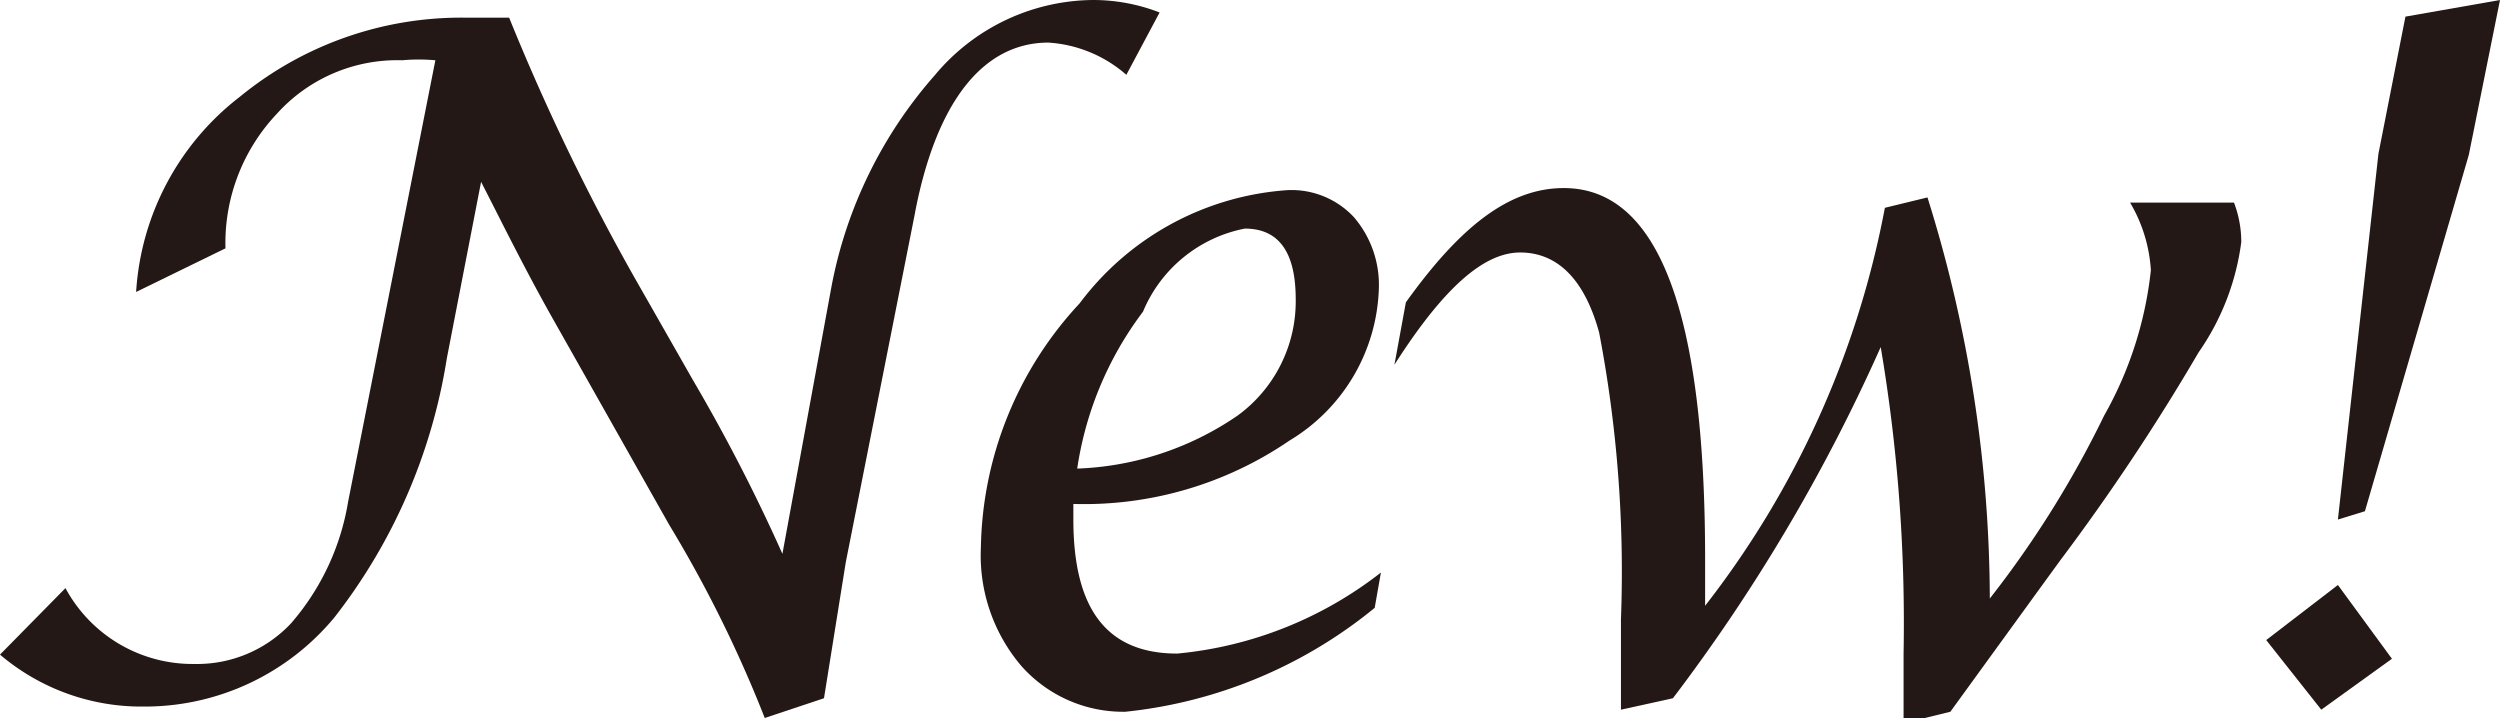 <svg xmlns="http://www.w3.org/2000/svg" viewBox="0 0 24.06 6.91"><defs><style>.cls-1{fill:#231815;}</style></defs><g id="レイヤー_2" data-name="レイヤー 2"><g id="レイヤー_1-2" data-name="レイヤー 1"><path class="cls-1" d="M0,6.3l.63-.64a1.39,1.39,0,0,0,1.24.73A1.24,1.24,0,0,0,2.8,6a2.37,2.37,0,0,0,.55-1.17L4.19.58a1.78,1.78,0,0,0-.32,0,1.56,1.56,0,0,0-1.21.52,1.81,1.81,0,0,0-.49,1.29l-.86.42a2.57,2.57,0,0,1,1-1.88A3.36,3.36,0,0,1,4.48.17H4.9A21.43,21.43,0,0,0,6.1,2.66l.57,1a17.1,17.1,0,0,1,.86,1.67L8,2.77A4.28,4.28,0,0,1,9,.72,2,2,0,0,1,10.52,0a1.77,1.77,0,0,1,.64.12l-.32.6a1.26,1.26,0,0,0-.75-.31C9.45.41,9,1,8.8,2.08L8.14,5.41,7.93,6.72l-.57.19a12.19,12.19,0,0,0-.92-1.86L5.35,3.12c-.29-.51-.53-1-.72-1.37L4.3,3.45A5.42,5.42,0,0,1,3.22,5.94a2.37,2.37,0,0,1-1.84.86A2.1,2.1,0,0,1,0,6.3Z"/><path class="cls-1" d="M13.29,5.51l-.06.34a4.52,4.52,0,0,1-2.4,1,1.31,1.31,0,0,1-1-.44,1.64,1.64,0,0,1-.39-1.14,3.53,3.53,0,0,1,.95-2.35,2.73,2.73,0,0,1,2-1.09.82.82,0,0,1,.64.26,1,1,0,0,1,.24.69,1.77,1.77,0,0,1-.86,1.46,3.5,3.5,0,0,1-2.08.61V5c0,.86.32,1.29,1,1.29A3.75,3.75,0,0,0,13.29,5.51Zm-2.93-1a2.91,2.91,0,0,0,1.55-.51,1.36,1.36,0,0,0,.56-1.12c0-.45-.16-.68-.49-.68A1.34,1.34,0,0,0,11,3,3.31,3.31,0,0,0,10.36,4.56Z"/><path class="cls-1" d="M15.6,6.83c0-.29,0-.58,0-.87a12.21,12.21,0,0,0-.21-2.76c-.14-.51-.4-.77-.76-.77s-.75.36-1.21,1.08l.11-.6c.53-.74,1-1.1,1.52-1.1.91,0,1.36,1.19,1.36,3.57v.45A8.92,8.92,0,0,0,18.14,2l.41-.1a13,13,0,0,1,.6,3.86A9.77,9.77,0,0,0,20.25,4a3.62,3.62,0,0,0,.45-1.4,1.45,1.45,0,0,0-.2-.65l1,0a1.06,1.06,0,0,1,.07.38,2.39,2.39,0,0,1-.41,1.06,20.87,20.87,0,0,1-1.33,2l-.24.33-.82,1.13-.45.11V6.29a15.92,15.92,0,0,0-.22-2.95,17.06,17.06,0,0,1-2,3.38Z"/><path class="cls-1" d="M21.81,6.16l.69-.53.52.71-.68.49ZM22.5,5l.39-3.52L23.15.16,24.06,0l-.3,1.49-1,3.43Z"/></g></g></svg>